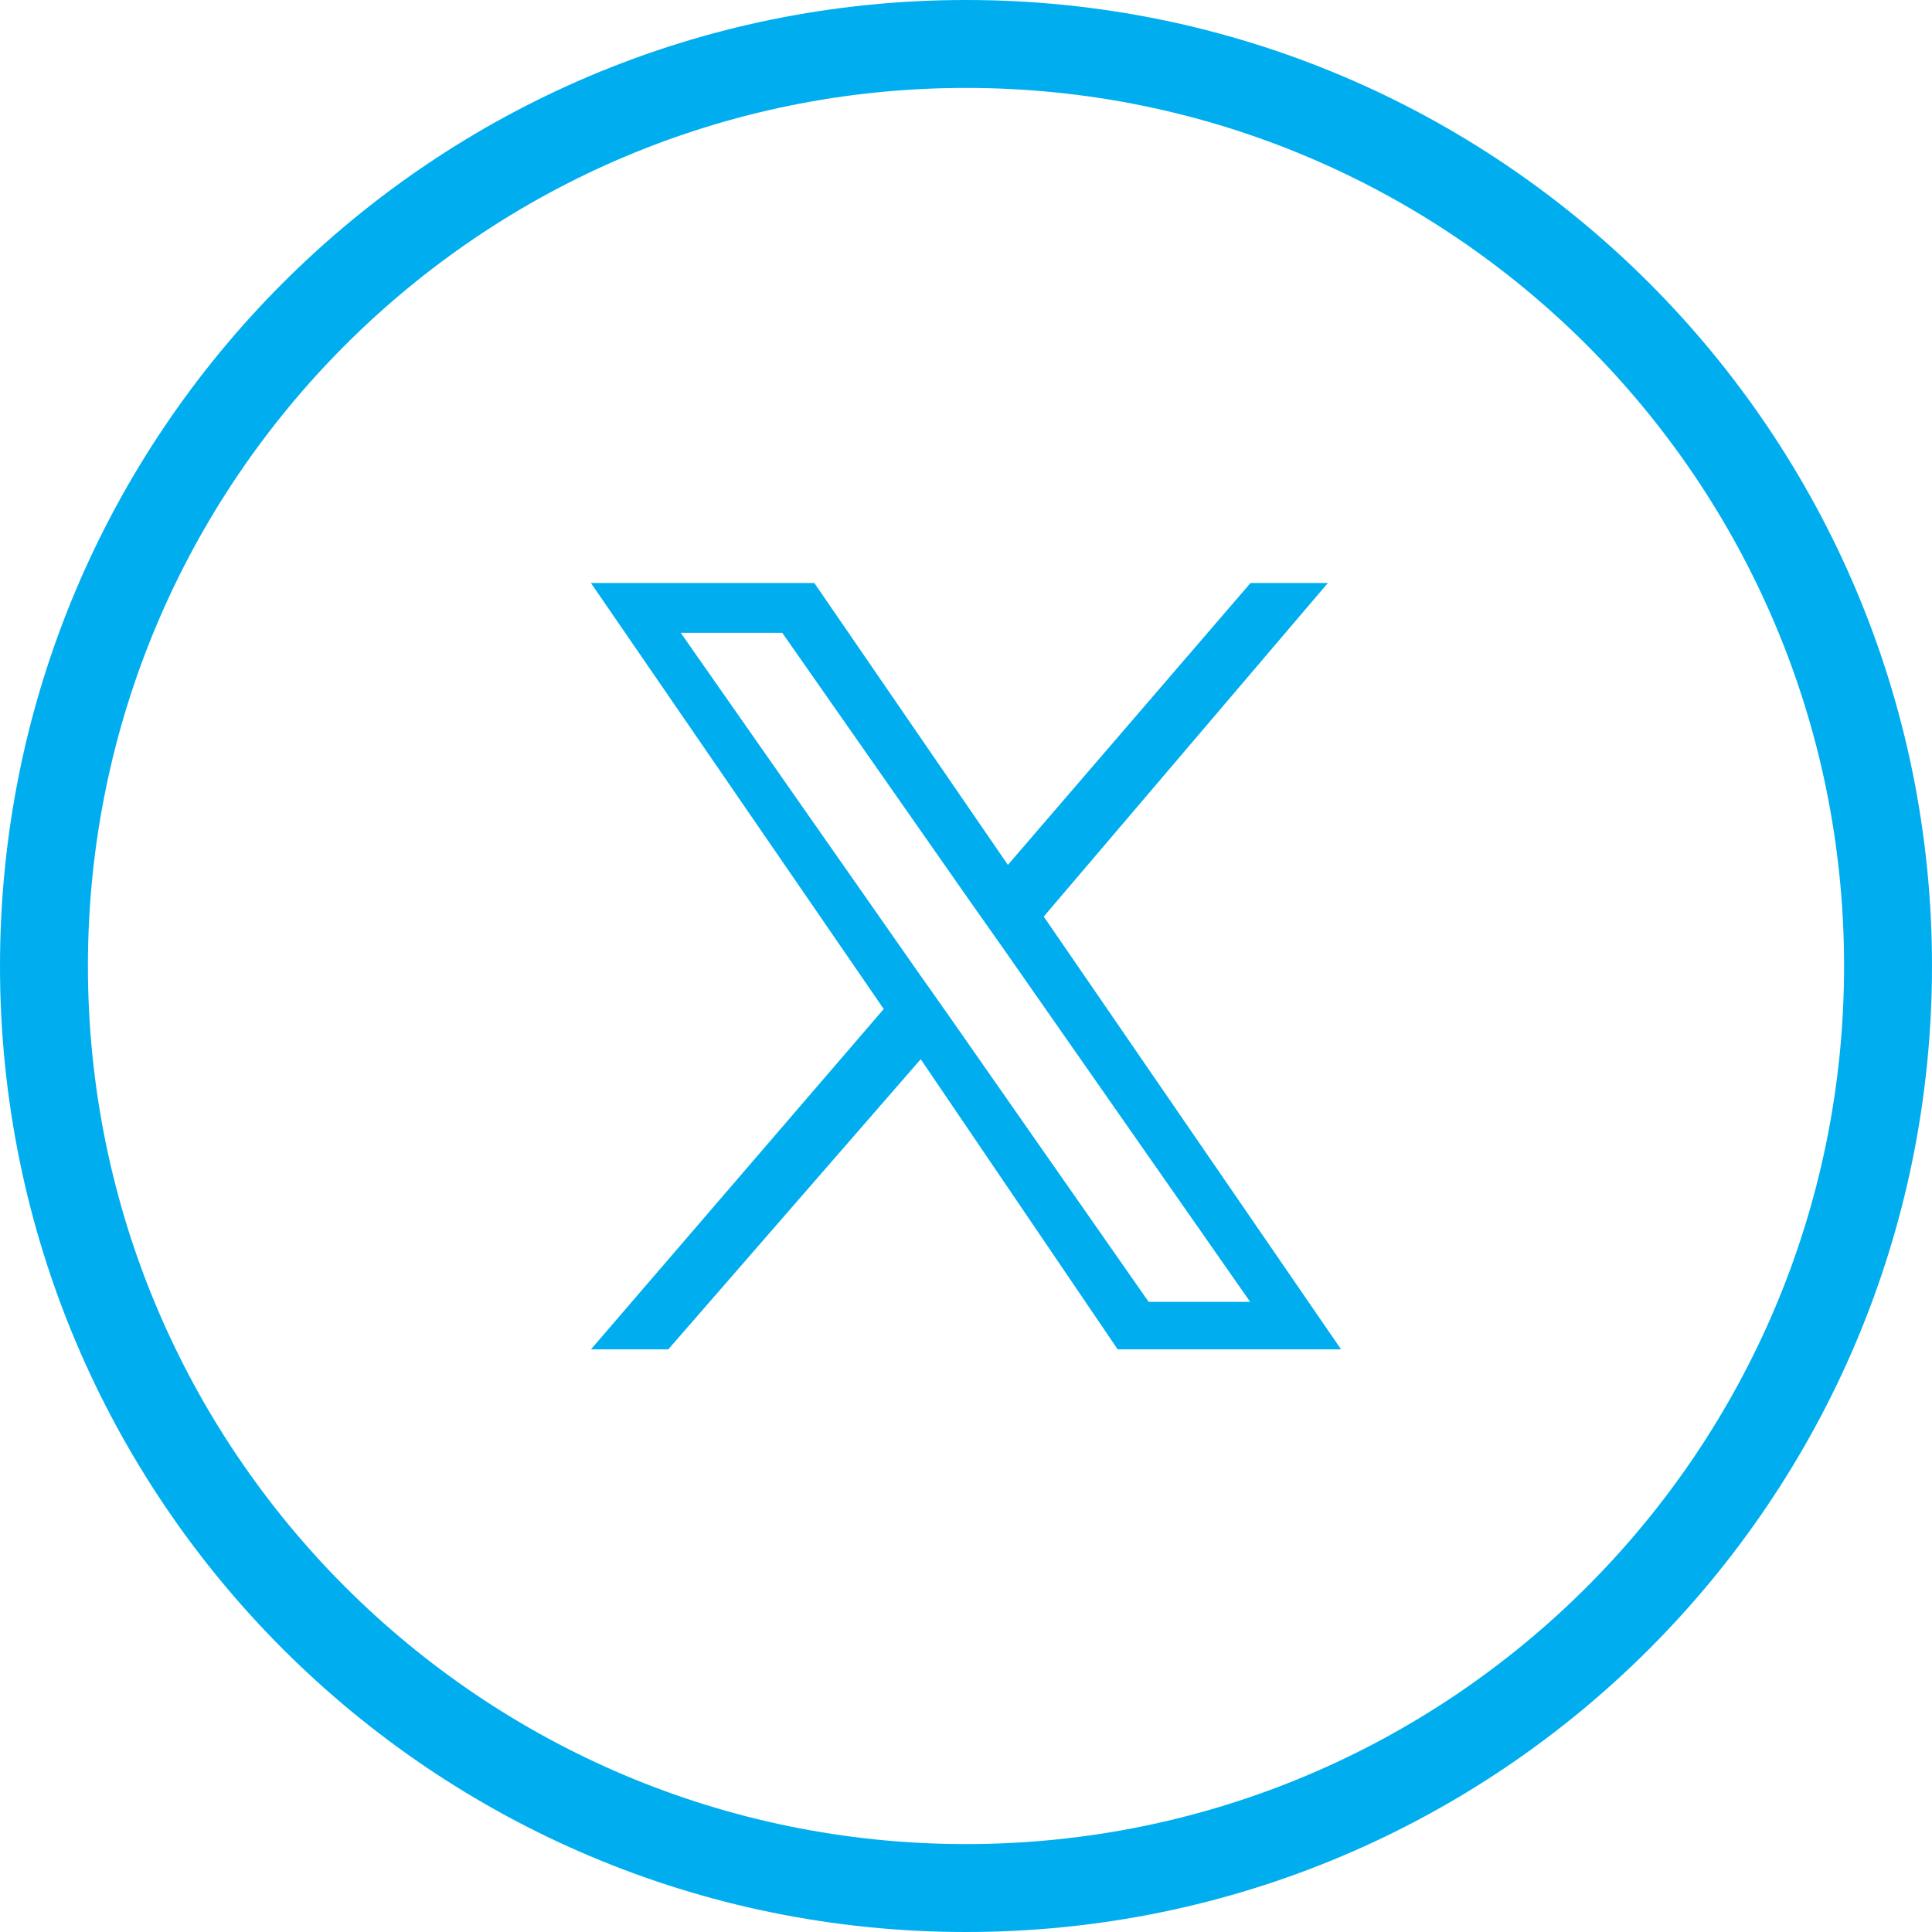 <?xml version="1.0" encoding="utf-8"?>
<!-- Generator: Adobe Illustrator 28.0.0, SVG Export Plug-In . SVG Version: 6.00 Build 0)  -->
<svg version="1.1" id="Capa_1" xmlns="http://www.w3.org/2000/svg" xmlns:xlink="http://www.w3.org/1999/xlink" x="0px" y="0px"
	 viewBox="0 0 512 512" style="enable-background:new 0 0 512 512;" xml:space="preserve">
<style type="text/css">
	.st0{fill:#00AEEF;}
</style>
<g>
	<g>
		<g>
			<g>
				<path class="st0" d="M256,0C114.6,0,0,114.6,0,256s114.6,256,256,256s256-114.6,256-256S397.4,0,256,0z M256,488.7
					C127.5,488.7,23.3,384.5,23.3,256S127.5,23.3,256,23.3S488.7,127.5,488.7,256S384.5,488.7,256,488.7z"/>
			</g>
		</g>
	</g>
</g>
<path class="st0" d="M276.6,242.9l75.3-88.4h-20.5l-64.3,74.7l-51.3-74.7h-59.2l77.6,112.9l-77.6,90.2h20.5l66.9-76.9l52.2,76.9
	h59.2 M250.9,268.4l-7.9-11.2l-62.6-89.5h26.9l50.5,72.2l7.9,11.2l65.6,93.9h-26.9L250.9,268.4L250.9,268.4L250.9,268.4z"/>
</svg>
